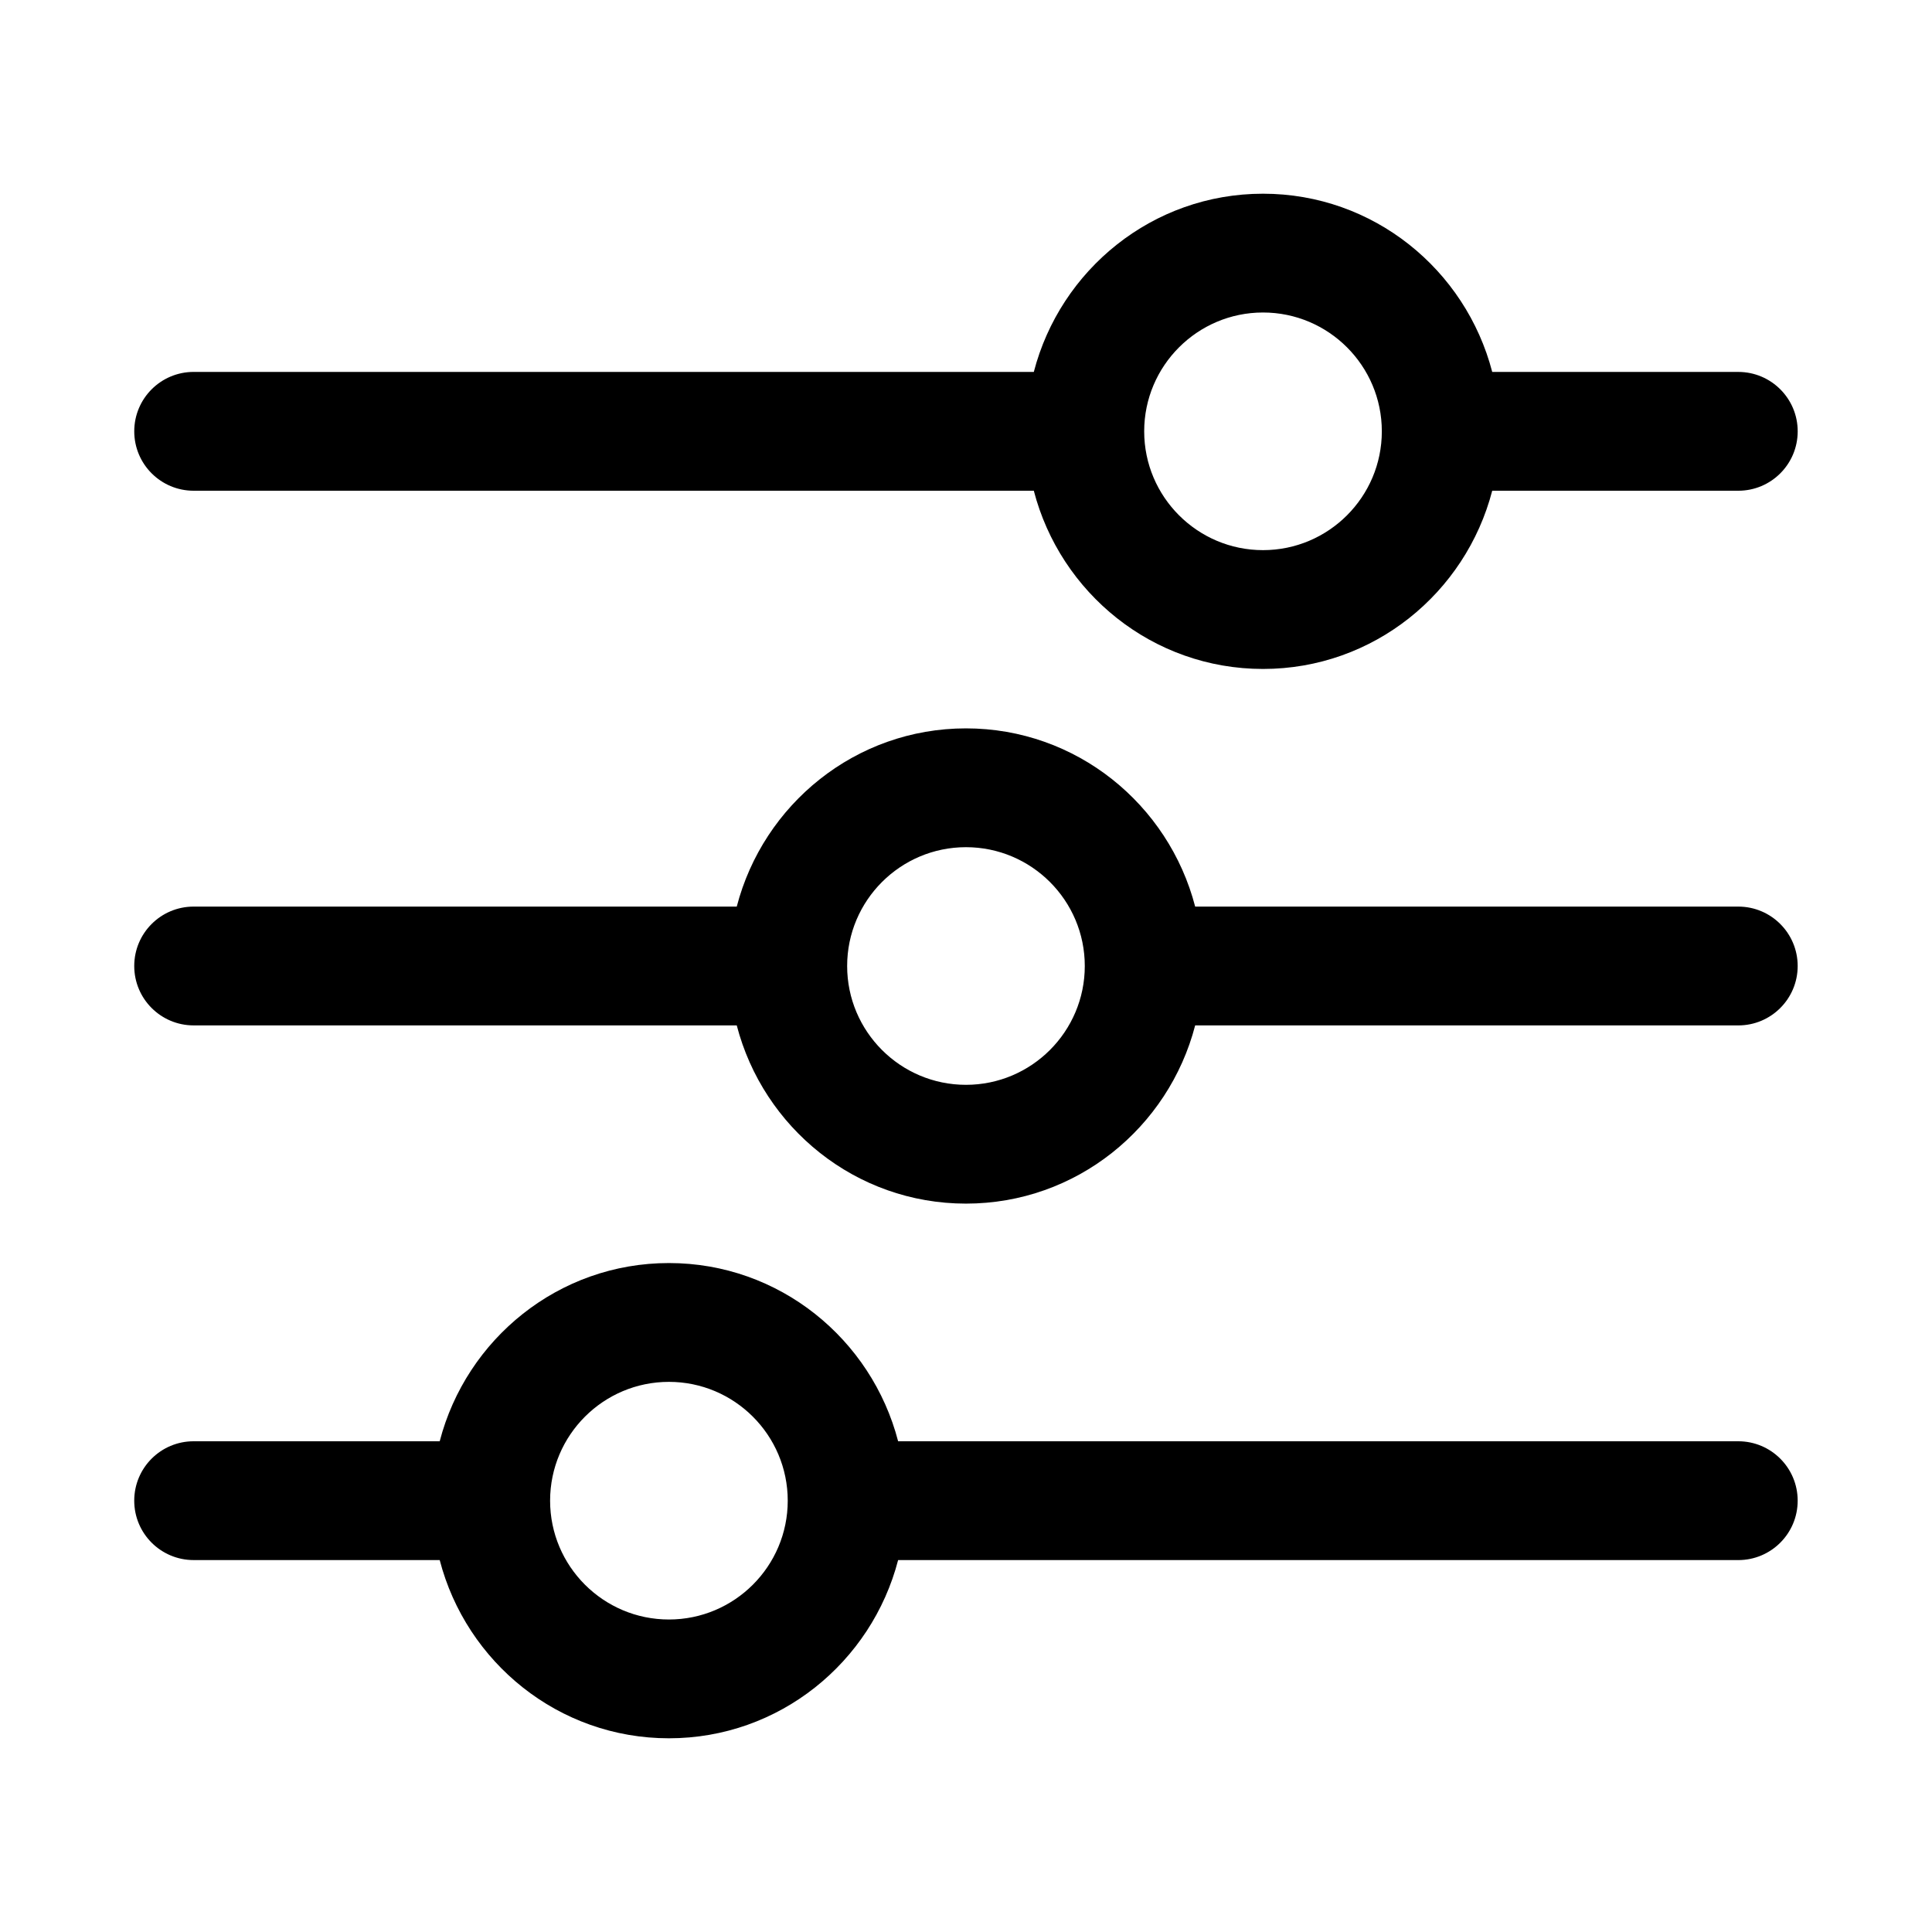 <?xml version="1.0" encoding="UTF-8"?>
<!-- Uploaded to: SVG Repo, www.svgrepo.com, Generator: SVG Repo Mixer Tools -->
<svg fill="#000000" width="800px" height="800px" version="1.1" viewBox="144 144 512 512" xmlns="http://www.w3.org/2000/svg">
 <path d="m195.32 274.05h222.65c7.039 27.094 31.488 47.23 60.742 47.23s53.703-20.137 60.742-47.23h65.211c8.691 0 15.742-7.039 15.742-15.742 0-8.707-7.055-15.742-15.742-15.742h-65.211c-7.039-27.094-31.488-47.23-60.742-47.23s-53.703 20.137-60.742 47.23l-222.65-0.004c-8.688 0-15.742 7.035-15.742 15.742s7.055 15.746 15.742 15.746zm283.39-47.234c17.367 0 31.473 14.105 31.488 31.457v0.031 0.031c-0.016 17.352-14.121 31.457-31.488 31.457s-31.488-14.121-31.488-31.488c0-17.363 14.121-31.488 31.488-31.488zm125.95 157.44h-143.93c-7.039-27.094-31.488-47.23-60.742-47.23s-53.703 20.137-60.742 47.23h-143.93c-8.691 0-15.742 7.039-15.742 15.742 0 8.707 7.055 15.742 15.742 15.742h143.93c7.039 27.094 31.488 47.23 60.742 47.23s53.703-20.137 60.742-47.23l143.93 0.004c8.691 0 15.742-7.039 15.742-15.742 0-8.707-7.051-15.746-15.742-15.746zm-204.67 47.234c-17.367 0-31.488-14.121-31.488-31.488s14.121-31.488 31.488-31.488 31.488 14.121 31.488 31.488c0 17.363-14.125 31.488-31.488 31.488zm204.67 94.461h-222.65c-7.039-27.094-31.488-47.23-60.742-47.23s-53.703 20.137-60.742 47.23h-65.211c-8.691 0-15.742 7.039-15.742 15.742 0 8.707 7.055 15.742 15.742 15.742h65.211c7.039 27.094 31.488 47.23 60.742 47.23s53.703-20.137 60.742-47.23l222.65 0.004c8.691 0 15.742-7.039 15.742-15.742 0-8.707-7.051-15.746-15.742-15.746zm-283.39 47.234c-17.367 0-31.473-14.105-31.488-31.457v-0.031-0.031c0.016-17.352 14.125-31.457 31.488-31.457 17.367 0 31.488 14.121 31.488 31.488 0 17.367-14.121 31.488-31.488 31.488z"/>
</svg>